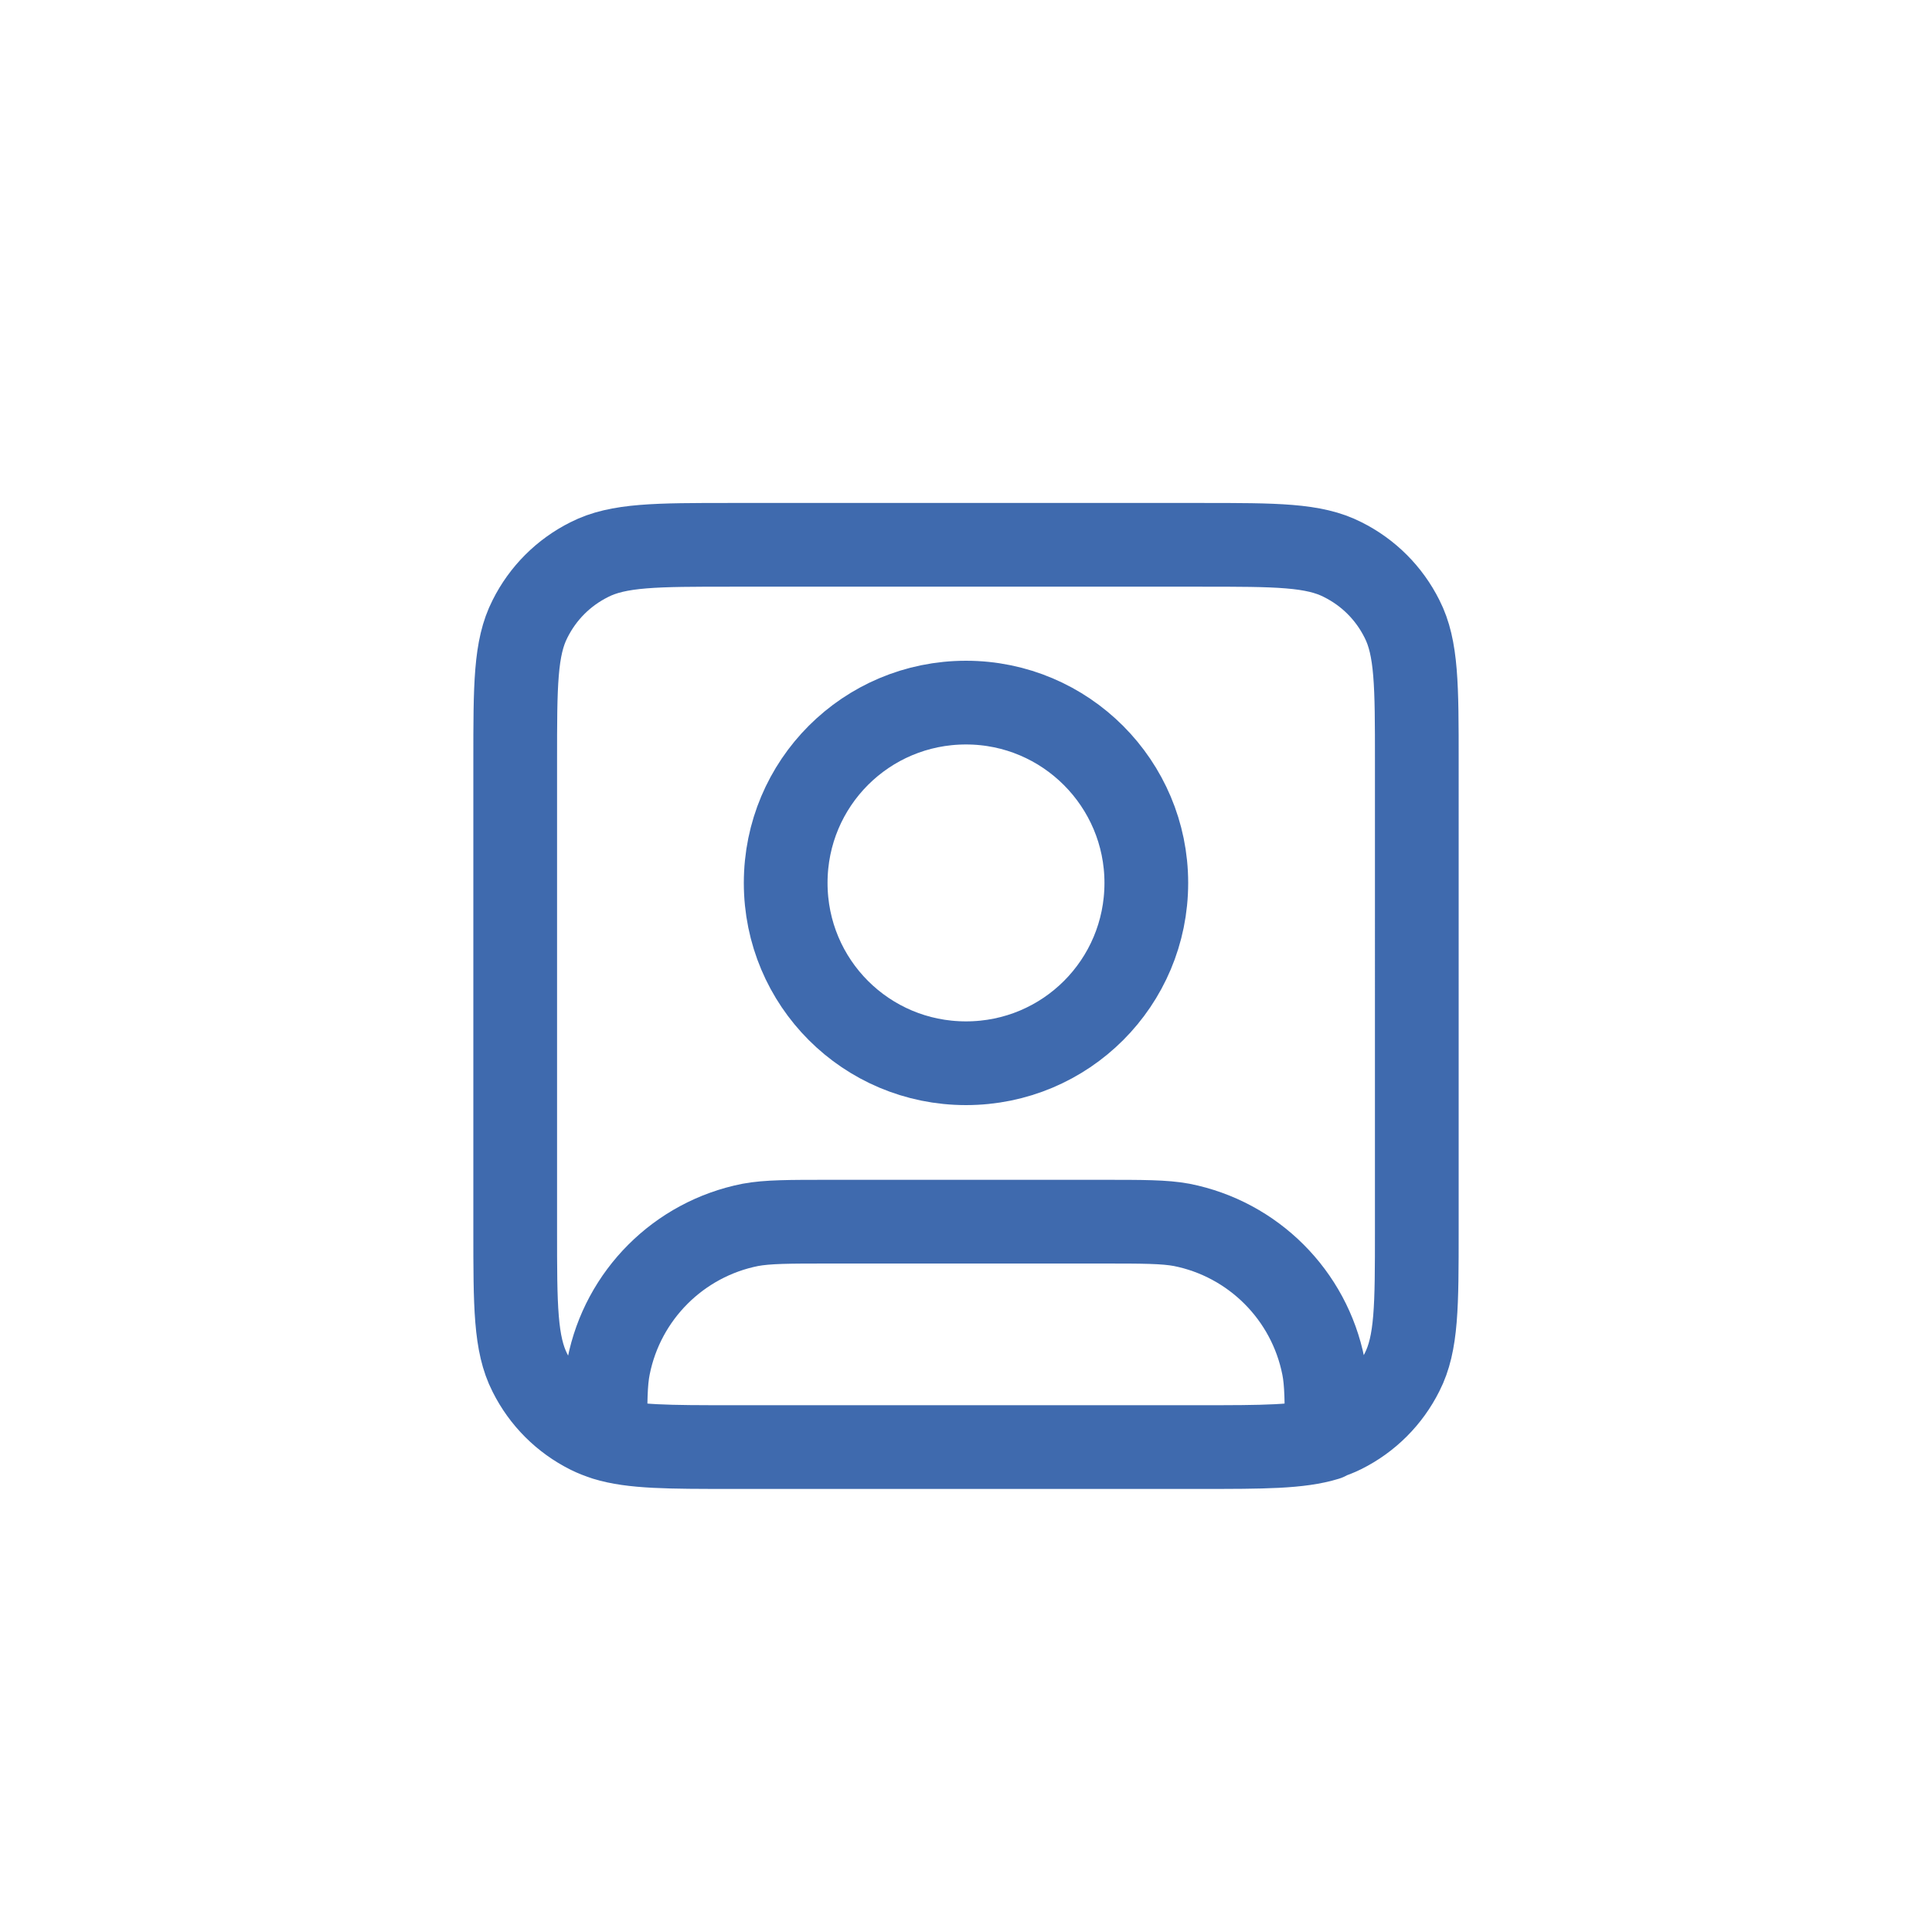 <?xml version="1.0" encoding="utf-8"?>
<!-- Generator: Adobe Illustrator 27.6.1, SVG Export Plug-In . SVG Version: 6.00 Build 0)  -->
<svg version="1.1" id="Calque_1" xmlns="http://www.w3.org/2000/svg" xmlns:xlink="http://www.w3.org/1999/xlink" x="0px" y="0px"
	 viewBox="0 0 300 300" style="enable-background:new 0 0 300 300;" xml:space="preserve">
<style type="text/css">
	.st0{fill:none;stroke:#3F6AAE;stroke-width:13;stroke-linecap:round;stroke-linejoin:round;}
</style>
<g>
	<path class="st0" d="M94,223.4c4.2,1.3,9.9,1.3,19.6,1.3h72.8c9.7,0,15.4,0,19.6-1.3 M94,223.4c-0.9-0.3-1.7-0.6-2.5-1
		c-4-2-7.2-5.2-9.2-9.2C80,208.7,80,202.8,80,191v-72.8c0-11.8,0-17.6,2.3-22.1c2-4,5.2-7.2,9.2-9.2c4.5-2.3,10.4-2.3,22.1-2.3h72.8
		c11.8,0,17.6,0,22.1,2.3c4,2,7.2,5.2,9.2,9.2c2.3,4.5,2.3,10.4,2.3,22.1V191c0,11.8,0,17.6-2.3,22.1c-2,4-5.2,7.2-9.2,9.2
		c-0.8,0.4-1.6,0.7-2.5,1 M94,223.4c0-5.7,0-8.7,0.5-11.2c2.2-11.1,10.9-19.8,22-22c2.7-0.5,6-0.5,12.5-0.5h42c6.5,0,9.8,0,12.5,0.5
		c11.1,2.2,19.8,10.9,22,22c0.5,2.5,0.5,5.5,0.5,11.2 M178,137.1c0,15.5-12.5,28-28,28c-15.5,0-28-12.5-28-28s12.5-28,28-28
		C165.5,109.1,178,121.7,178,137.1z"/>
</g>
</svg>
